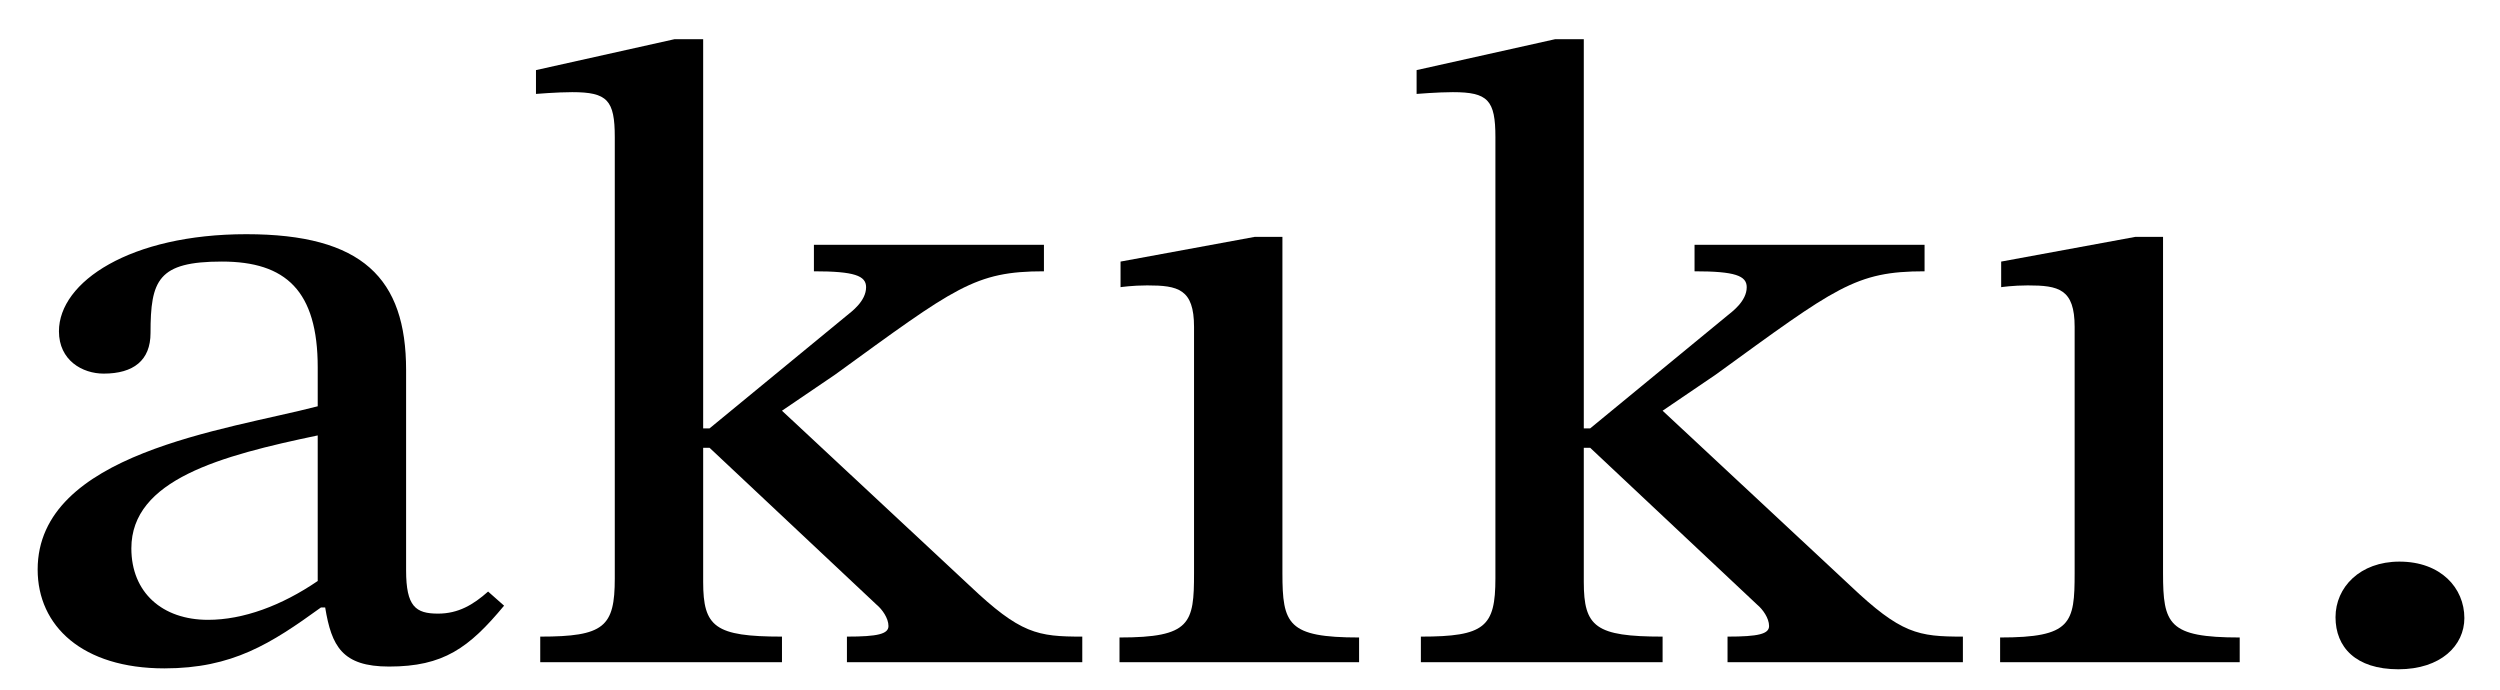 <svg viewBox="0 0 1485.28 409.95" xmlns="http://www.w3.org/2000/svg" data-name="Layer 1" id="Layer_1">
  <path d="M190.66,360.92c-29.73,21.49-52.51,36.17-93,36.17-48.72,0-75.29-25.16-75.29-58.72,0-69.2,111.98-82.83,166.39-96.99v-23.07c0-45.61-18.98-62.91-56.94-62.91s-42.39,11.01-42.39,42.46c0,16.25-10.12,24.11-27.84,24.11-12.65,0-26.57-7.86-26.57-25.16,0-29.36,42.39-57.67,111.35-57.67s94.9,26.21,94.9,80.73v119c0,21.5,5.69,25.69,18.98,25.69,12.02,0,20.88-5.24,29.74-13.11l9.49,8.39c-20.88,25.16-36.06,36.17-68.33,36.17-27.84,0-34.16-12.06-37.96-35.12h-2.53ZM188.76,258.69c-57.57,12.06-110.72,26.21-110.72,67.1,0,26.21,18.35,42.46,45.55,42.46,20.88,0,43.65-8.39,65.17-23.07v-86.5Z"></path>
  <path d="M503.17,393.42v-15.2c18.35,0,24.68-1.57,24.68-6.29s-3.8-9.96-6.96-12.58l-99.33-93.31h-3.8v79.68c0,26.74,6.96,32.5,46.82,32.5v15.2h-143.62v-15.2c37.96,0,44.29-5.77,44.29-34.6V81.49c0-22.02-4.43-26.74-25.31-26.74-8.86,0-21.51,1.05-21.51,1.05v-14.15l82.25-18.35h17.08v231.2h3.8l81.61-67.1c2.53-2.1,11.39-8.39,11.39-16.78,0-6.82-6.96-9.44-31-9.44v-15.73h136.66v15.73c-41.12,0-52.51,9.44-124.01,61.34l-31.63,21.49,111.35,103.8c30.37,28.83,40.49,30.41,67.07,30.41v15.2h-139.82Z"></path>
  <path d="M807.46,393.42h-142.35v-14.68c42.39,0,44.28-8.39,44.28-38.27v-146.27c0-22.54-9.49-24.64-27.84-24.64-8.85,0-15.82,1.05-15.82,1.05v-15.2l79.72-14.68h16.45v199.74c0,30.41,3.16,38.27,45.55,38.27v14.68Z"></path>
  <path d="M1026.35,393.42v-15.2c18.35,0,24.68-1.57,24.68-6.29s-3.8-9.96-6.96-12.58l-99.32-93.31h-3.8v79.68c0,26.74,6.96,32.5,46.82,32.5v15.2h-143.61v-15.2c37.96,0,44.28-5.77,44.28-34.6V81.49c0-22.02-4.42-26.74-25.31-26.74-8.86,0-21.51,1.05-21.51,1.05v-14.15l82.25-18.35h17.08v231.2h3.8l81.61-67.1c2.53-2.1,11.39-8.39,11.39-16.78,0-6.82-6.96-9.44-31-9.44v-15.73h136.66v15.73c-41.12,0-52.51,9.44-124.01,61.34l-31.63,21.49,111.35,103.8c30.37,28.83,40.49,30.41,67.06,30.41v15.2h-139.82Z"></path>
  <path d="M1330.64,393.42h-142.35v-14.68c42.39,0,44.28-8.39,44.28-38.27v-146.27c0-22.54-9.49-24.64-27.83-24.64-8.86,0-15.82,1.05-15.82,1.05v-15.2l79.72-14.68h16.45v199.74c0,30.41,3.16,38.27,45.55,38.27v14.68Z"></path>
  <path d="M1424.89,397.62c-25.31,0-37.33-13.11-37.33-30.93s14.56-33.03,37.96-33.03c24.67,0,38.59,15.73,38.59,33.55,0,16.25-13.92,30.41-39.22,30.41Z"></path>
</svg>